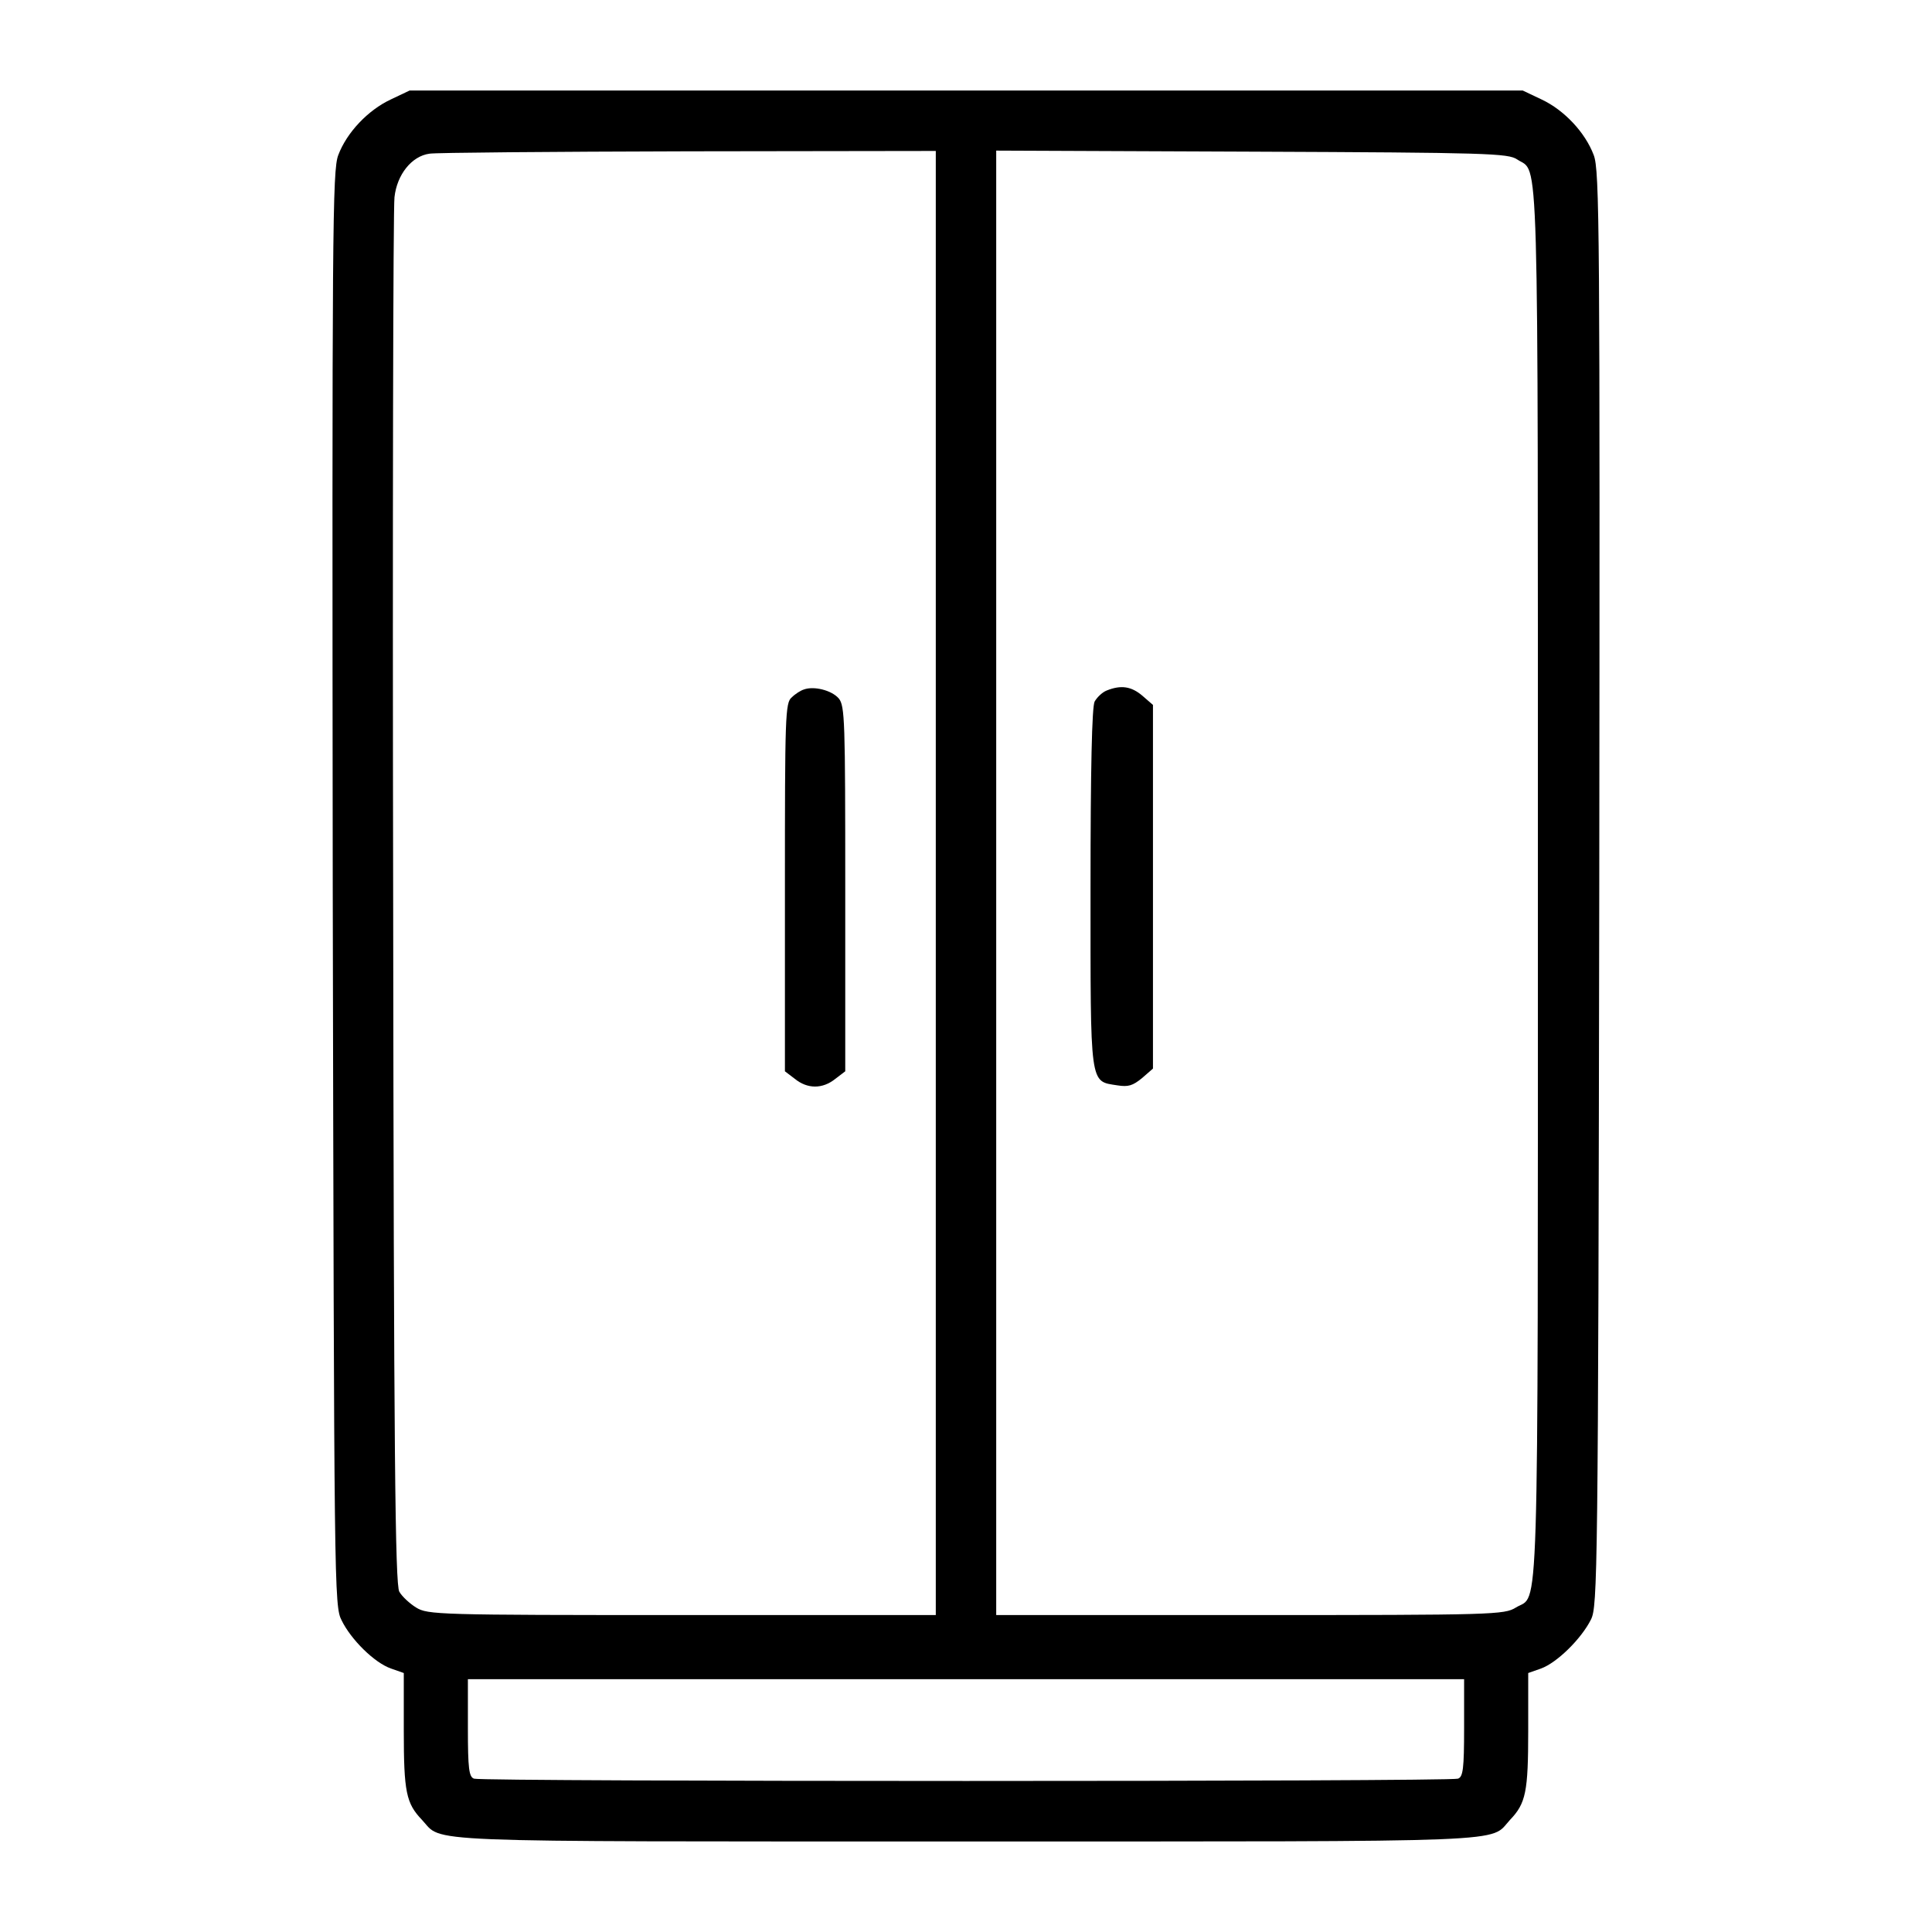 <?xml version="1.0" encoding="UTF-8"?>
<svg xmlns="http://www.w3.org/2000/svg" xmlns:xlink="http://www.w3.org/1999/xlink" width="22px" height="22px" viewBox="0 0 22 22" version="1.1">
<g id="surface1">
<path style=" stroke:none;fill-rule:nonzero;fill:rgb(0%,0%,0%);fill-opacity:1;" d="M 4.449 1.133 C 4.191 1.254 3.949 1.508 3.852 1.766 C 3.785 1.941 3.781 2.59 3.789 10.117 C 3.805 18.133 3.805 18.289 3.891 18.453 C 3.996 18.668 4.262 18.934 4.453 19 L 4.598 19.051 L 4.598 19.707 C 4.598 20.406 4.625 20.535 4.805 20.723 C 5.051 20.984 4.629 20.969 11 20.969 C 17.371 20.969 16.953 20.984 17.195 20.723 C 17.375 20.535 17.402 20.406 17.402 19.707 L 17.402 19.051 L 17.547 19 C 17.73 18.934 18.008 18.66 18.117 18.441 C 18.191 18.289 18.199 17.977 18.211 10.117 C 18.219 2.59 18.215 1.941 18.148 1.766 C 18.051 1.508 17.812 1.254 17.555 1.133 L 17.34 1.031 L 4.664 1.031 Z M 10.656 10.055 L 10.656 18.391 L 7.77 18.391 C 4.98 18.391 4.871 18.387 4.738 18.305 C 4.668 18.262 4.578 18.18 4.547 18.125 C 4.5 18.043 4.484 16.574 4.477 10.246 C 4.469 5.969 4.477 2.367 4.492 2.246 C 4.52 1.988 4.688 1.777 4.891 1.75 C 4.953 1.738 6.277 1.727 7.832 1.723 L 10.656 1.719 Z M 17.277 1.816 C 17.527 1.984 17.512 1.434 17.512 10.07 C 17.512 18.738 17.527 18.141 17.262 18.305 C 17.129 18.387 17.02 18.391 14.234 18.391 L 11.344 18.391 L 11.344 1.715 L 14.258 1.727 C 16.945 1.738 17.176 1.746 17.277 1.816 Z M 16.672 19.676 C 16.672 20.141 16.66 20.234 16.602 20.254 C 16.516 20.289 5.484 20.289 5.398 20.254 C 5.34 20.234 5.328 20.141 5.328 19.676 L 5.328 19.121 L 16.672 19.121 Z M 16.672 19.676 "/>
<path style=" stroke:none;fill-rule:nonzero;fill:rgb(0%,0%,0%);fill-opacity:1;" d="M 9.152 7.852 C 9.117 7.863 9.055 7.902 9.016 7.941 C 8.941 8 8.938 8.16 8.938 10.102 L 8.938 12.199 L 9.051 12.285 C 9.195 12.402 9.367 12.402 9.512 12.285 L 9.625 12.199 L 9.625 10.117 C 9.625 8.207 9.621 8.039 9.551 7.953 C 9.469 7.859 9.266 7.809 9.152 7.852 Z M 9.152 7.852 "/>
<path style=" stroke:none;fill-rule:nonzero;fill:rgb(0%,0%,0%);fill-opacity:1;" d="M 12.602 7.863 C 12.551 7.883 12.492 7.941 12.465 7.988 C 12.434 8.043 12.418 8.754 12.418 10.109 C 12.418 12.391 12.406 12.309 12.723 12.359 C 12.848 12.379 12.898 12.363 13.004 12.277 L 13.129 12.168 L 13.129 8.027 L 13.008 7.922 C 12.883 7.816 12.766 7.797 12.602 7.863 Z M 12.602 7.863 "/>
</g>
</svg>
